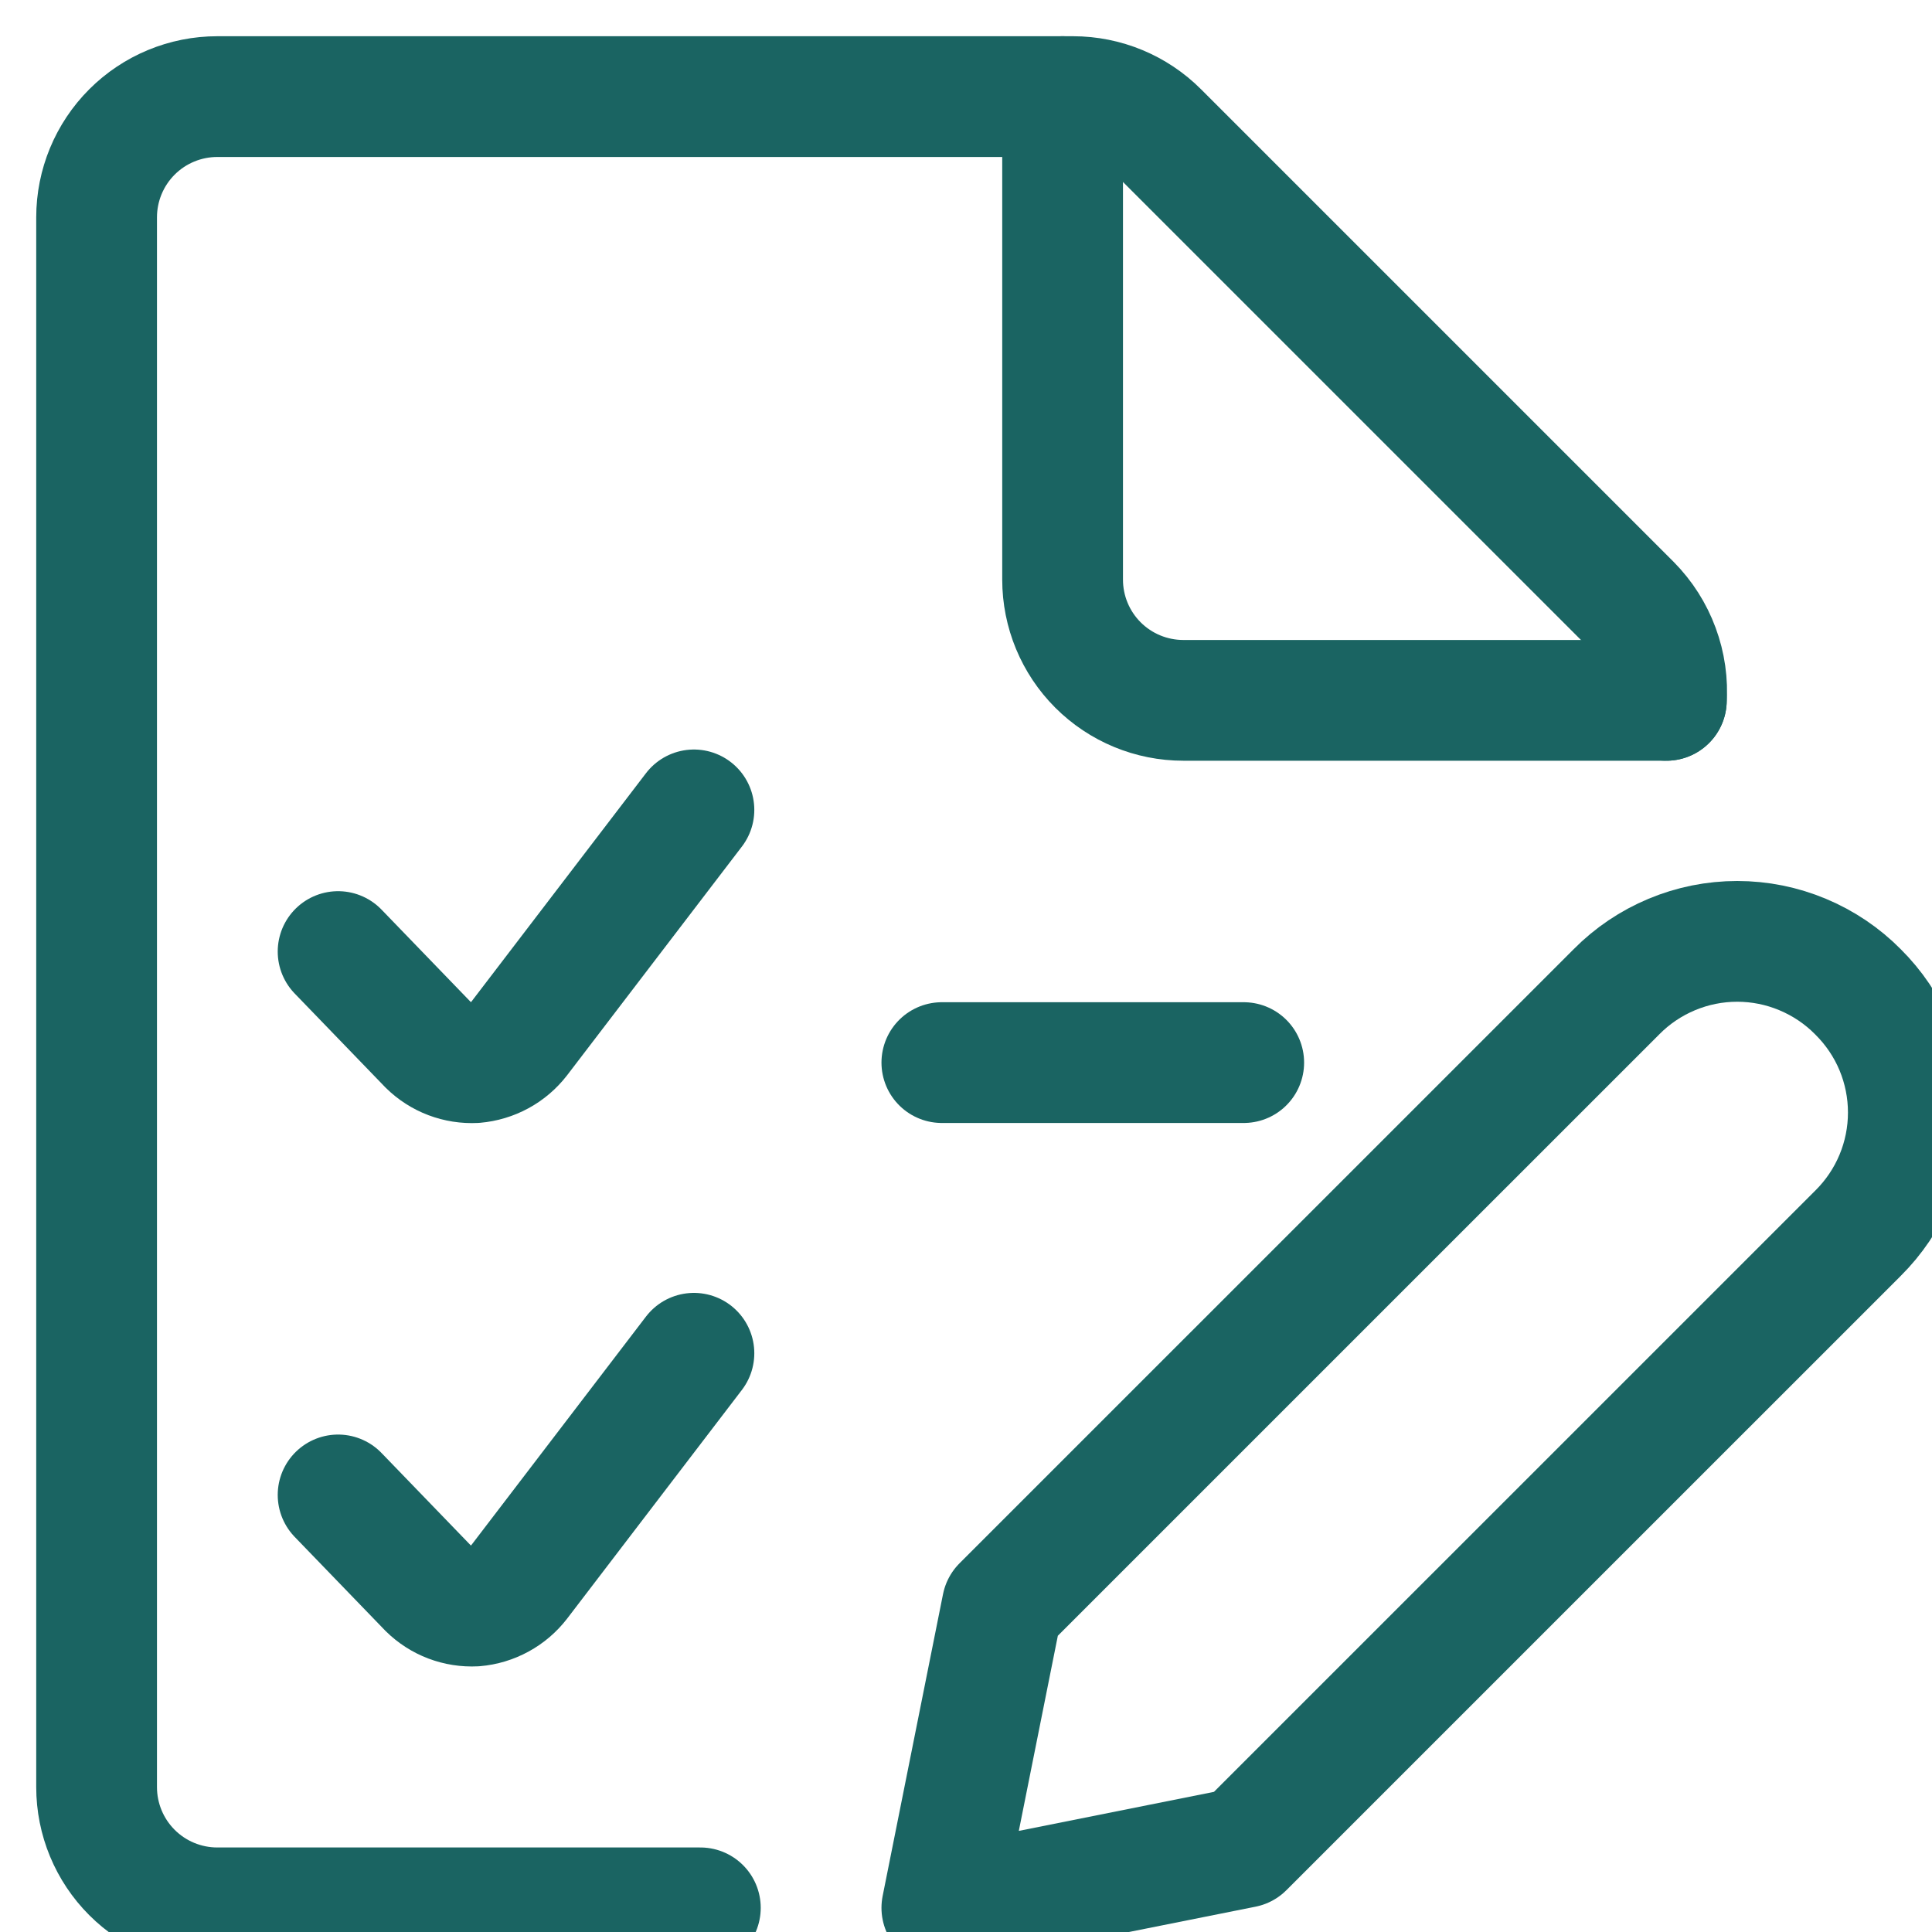 <svg width="40" height="40" viewBox="0 0 40 40" fill="none" xmlns="http://www.w3.org/2000/svg">
<path d="M14.5 39.5H4.5C3.837 39.5 3.201 39.237 2.732 38.768C2.263 38.299 2 37.663 2 37V4.5C2 3.837 2.263 3.201 2.732 2.732C3.201 2.263 3.837 2 4.5 2H22.217C22.88 2.001 23.515 2.264 23.983 2.733L33.767 12.517C34.023 12.776 34.221 13.087 34.347 13.429C34.474 13.771 34.526 14.136 34.5 14.5" stroke="#1A6462" stroke-width="2.5" stroke-linecap="round" stroke-linejoin="round"/>
<path d="M22 2V12C22 12.663 22.263 13.299 22.732 13.768C23.201 14.237 23.837 14.5 24.5 14.5H34.5" stroke="#1A6462" stroke-width="2.5" stroke-linecap="round" stroke-linejoin="round"/>
<path d="M14.367 16.768L10.75 21.501C10.64 21.643 10.502 21.761 10.344 21.847C10.186 21.933 10.012 21.985 9.833 22.001C9.656 22.01 9.478 21.982 9.311 21.919C9.145 21.856 8.994 21.759 8.867 21.634L7 19.701" stroke="#1A6462" stroke-width="2.5" stroke-linecap="round" stroke-linejoin="round"/>
<path d="M14.367 28.018L10.75 32.751C10.64 32.893 10.502 33.011 10.344 33.097C10.186 33.183 10.012 33.236 9.833 33.251C9.656 33.26 9.478 33.232 9.311 33.169C9.145 33.106 8.994 33.009 8.867 32.884L7 30.951" stroke="#1A6462" stroke-width="2.5" stroke-linecap="round" stroke-linejoin="round"/>
<path d="M19.5 22H25.75" stroke="#1A6462" stroke-width="2.5" stroke-linecap="round" stroke-linejoin="round"/>
<path d="M38.467 25.534L25.75 38.25L19.5 39.5L20.75 33.25L33.467 20.534C33.794 20.203 34.183 19.941 34.612 19.762C35.041 19.582 35.502 19.49 35.967 19.49C36.432 19.49 36.892 19.582 37.321 19.762C37.75 19.941 38.14 20.203 38.467 20.534C38.797 20.861 39.06 21.25 39.239 21.679C39.418 22.108 39.51 22.569 39.51 23.034C39.51 23.499 39.418 23.959 39.239 24.388C39.06 24.817 38.797 25.207 38.467 25.534Z" stroke="#1A6462" stroke-width="2.5" stroke-linecap="round" stroke-linejoin="round"/>
</svg>
